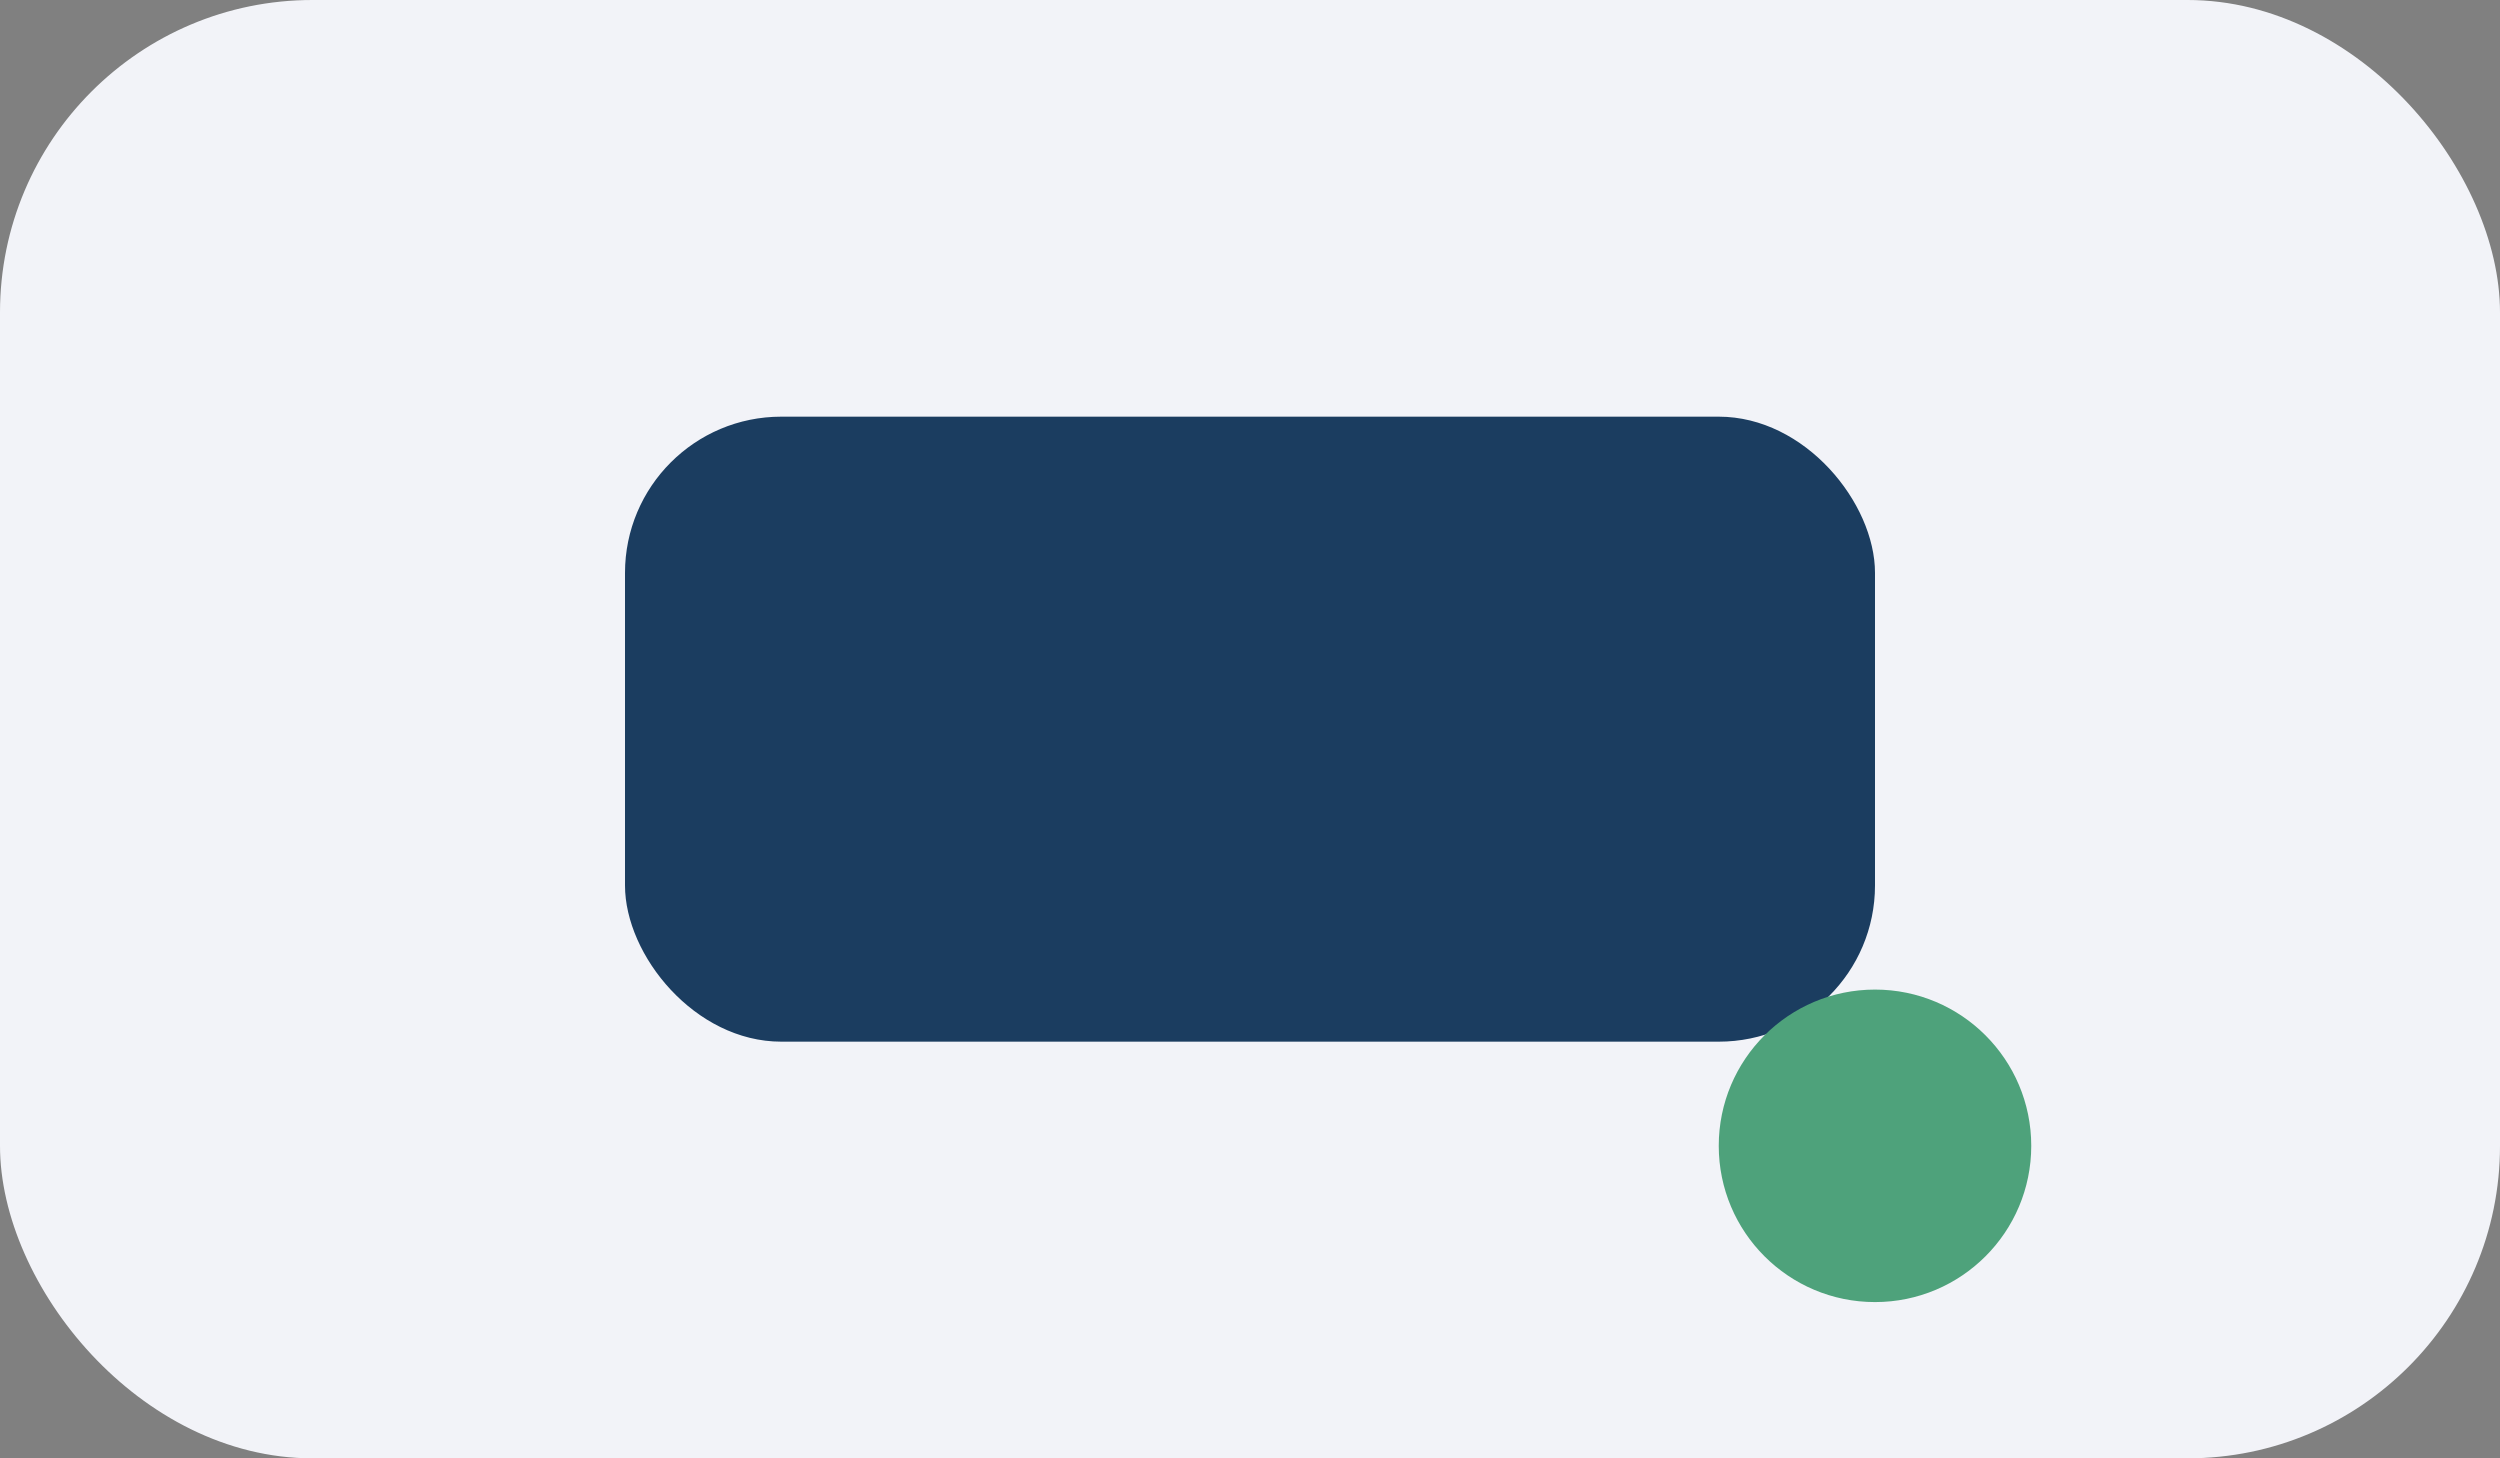 <?xml version="1.0" encoding="UTF-8"?>
<svg xmlns="http://www.w3.org/2000/svg" width="48" height="28" viewBox="0 0 48 28"><rect x="0" y="0" width="48" height="28" fill="#808080" stroke="none"/><rect width="48" height="28" rx="6" fill="#F2F3F8"/><rect x="12" y="8" width="24" height="12" rx="3" fill="#1B3D60"/><circle cx="36" cy="22" r="3" fill="#4EA27B"/></svg>